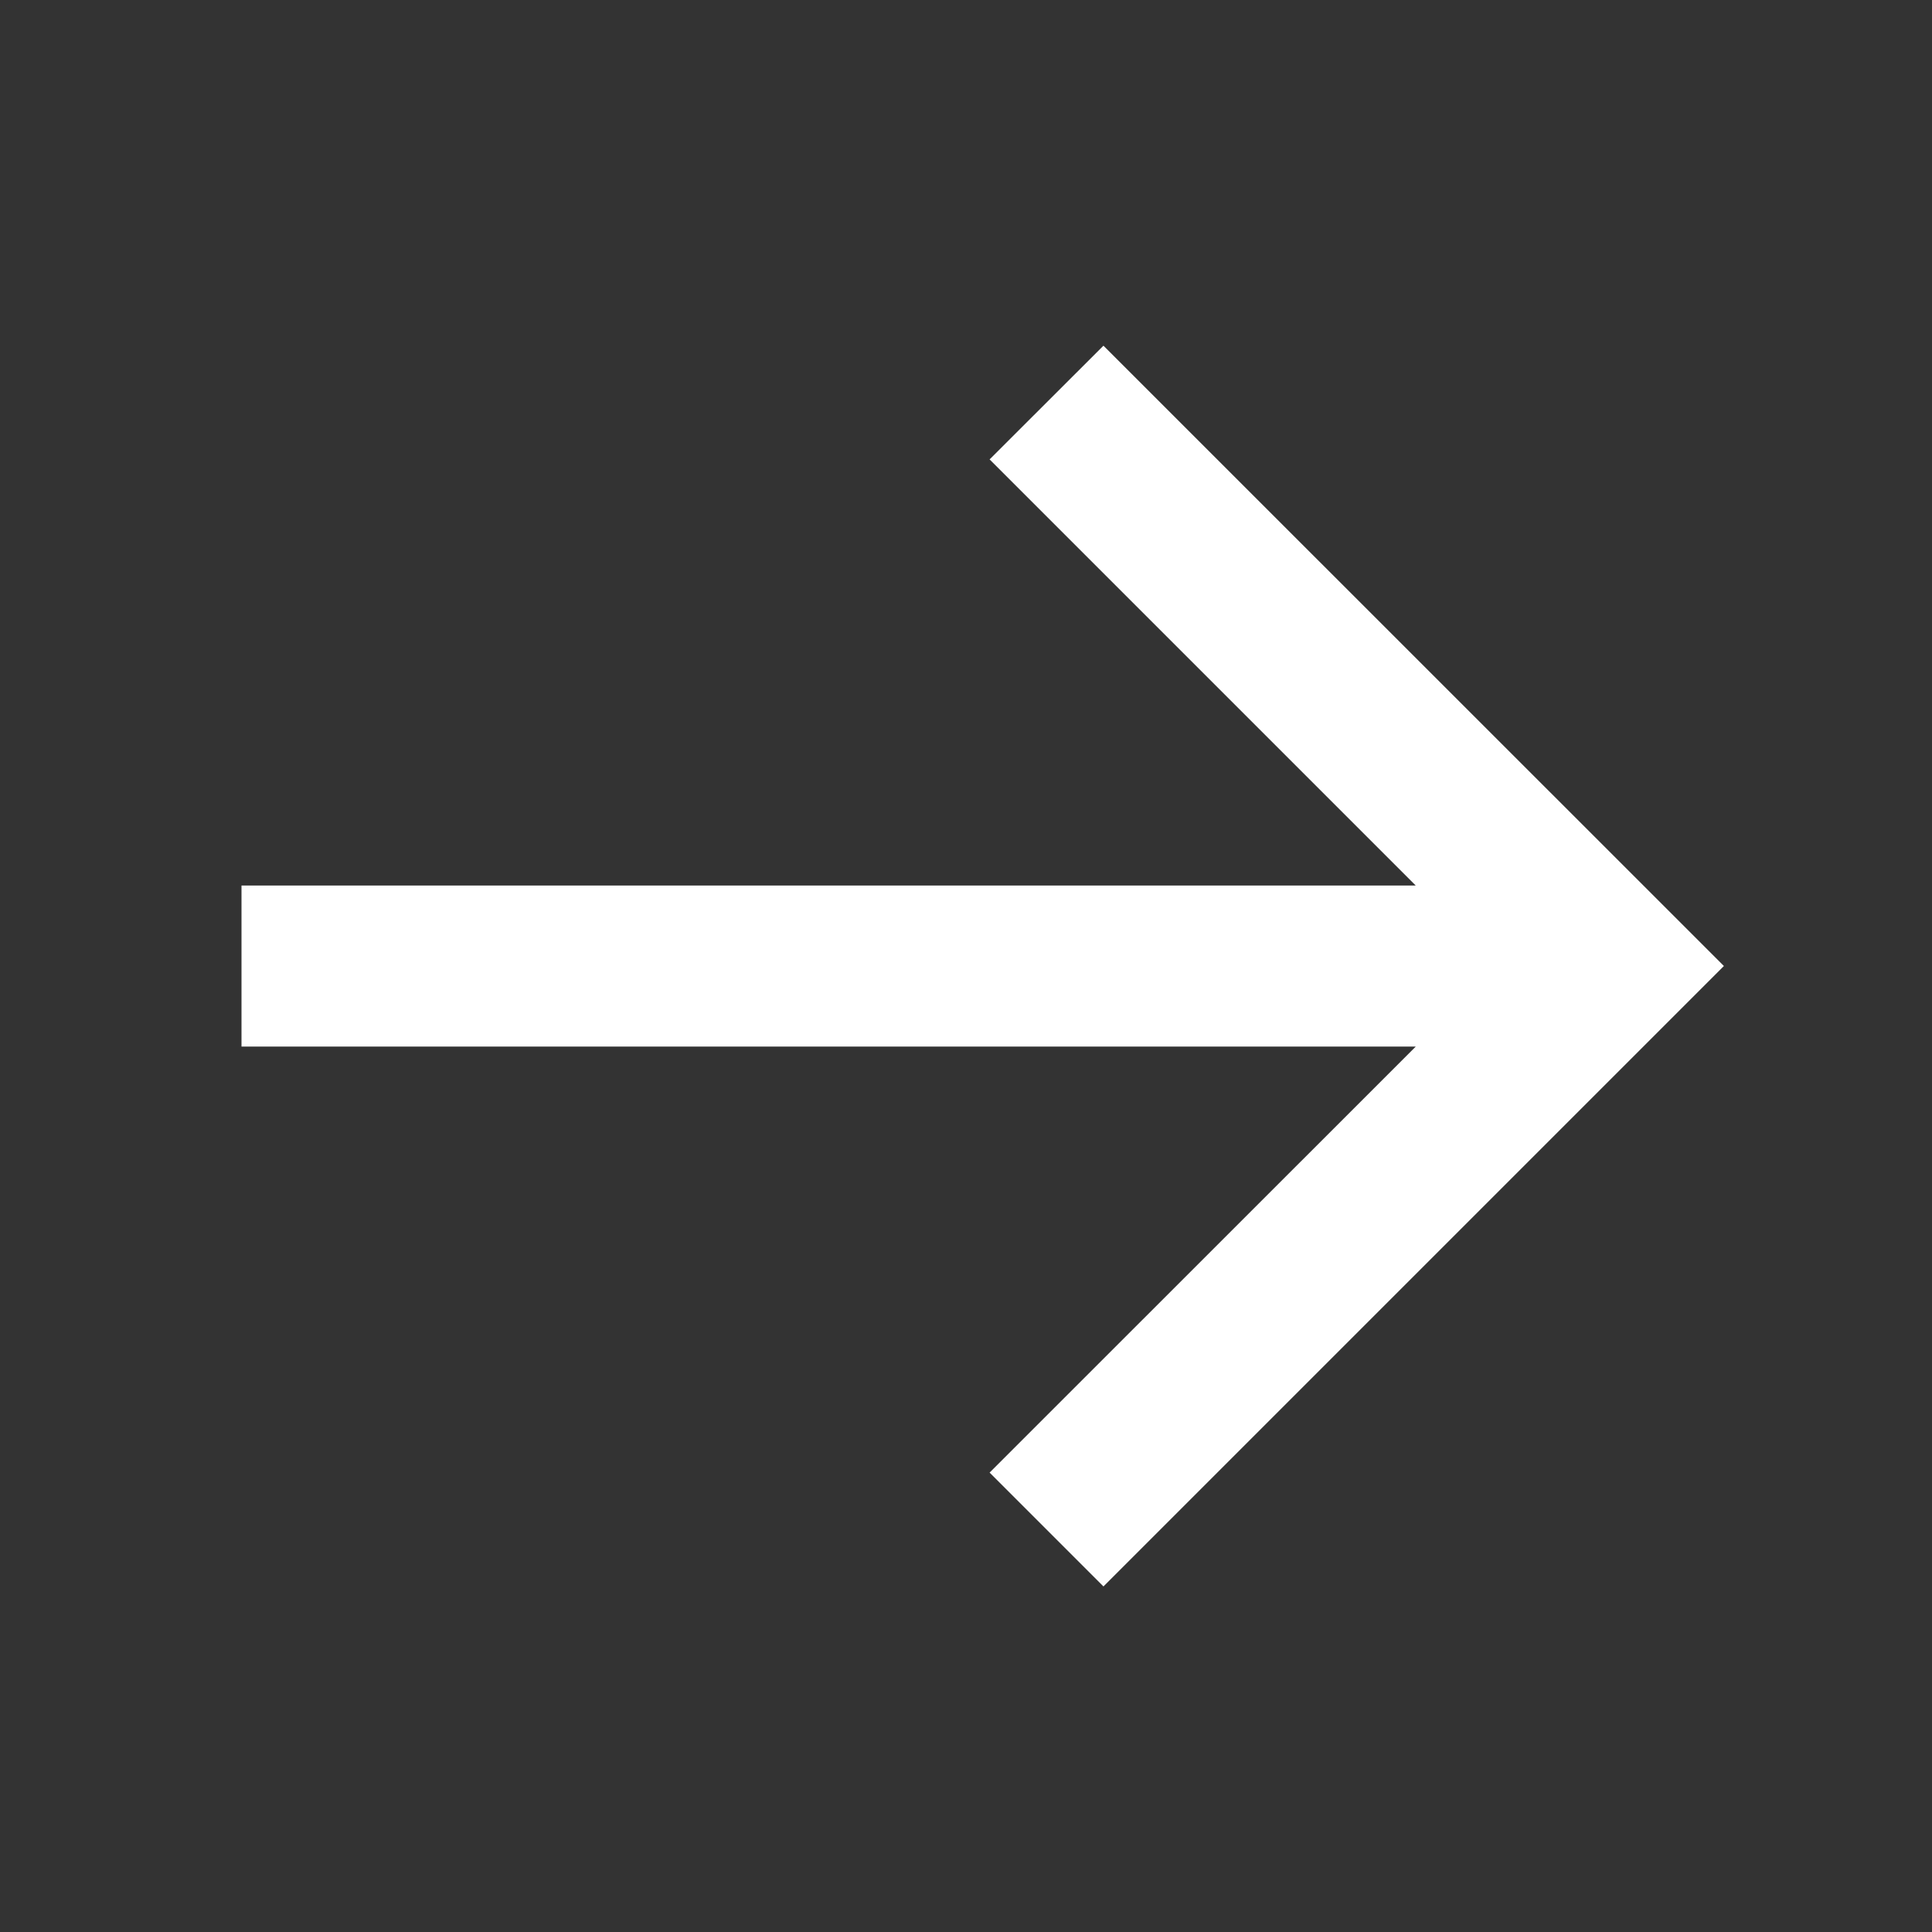 <svg width="14" height="14" viewBox="0 0 14 14" fill="none" xmlns="http://www.w3.org/2000/svg">
<rect x="0" y="0" width="14" height="14" fill="#333333" stroke="none"/>
<path d="M1.75 7.584L10.259 7.584L7.171 10.671L7.996 11.496L12.492 7L7.996 2.505L7.171 3.329L10.259 6.417L1.75 6.417V7.584Z" fill="white"/>
</svg>
